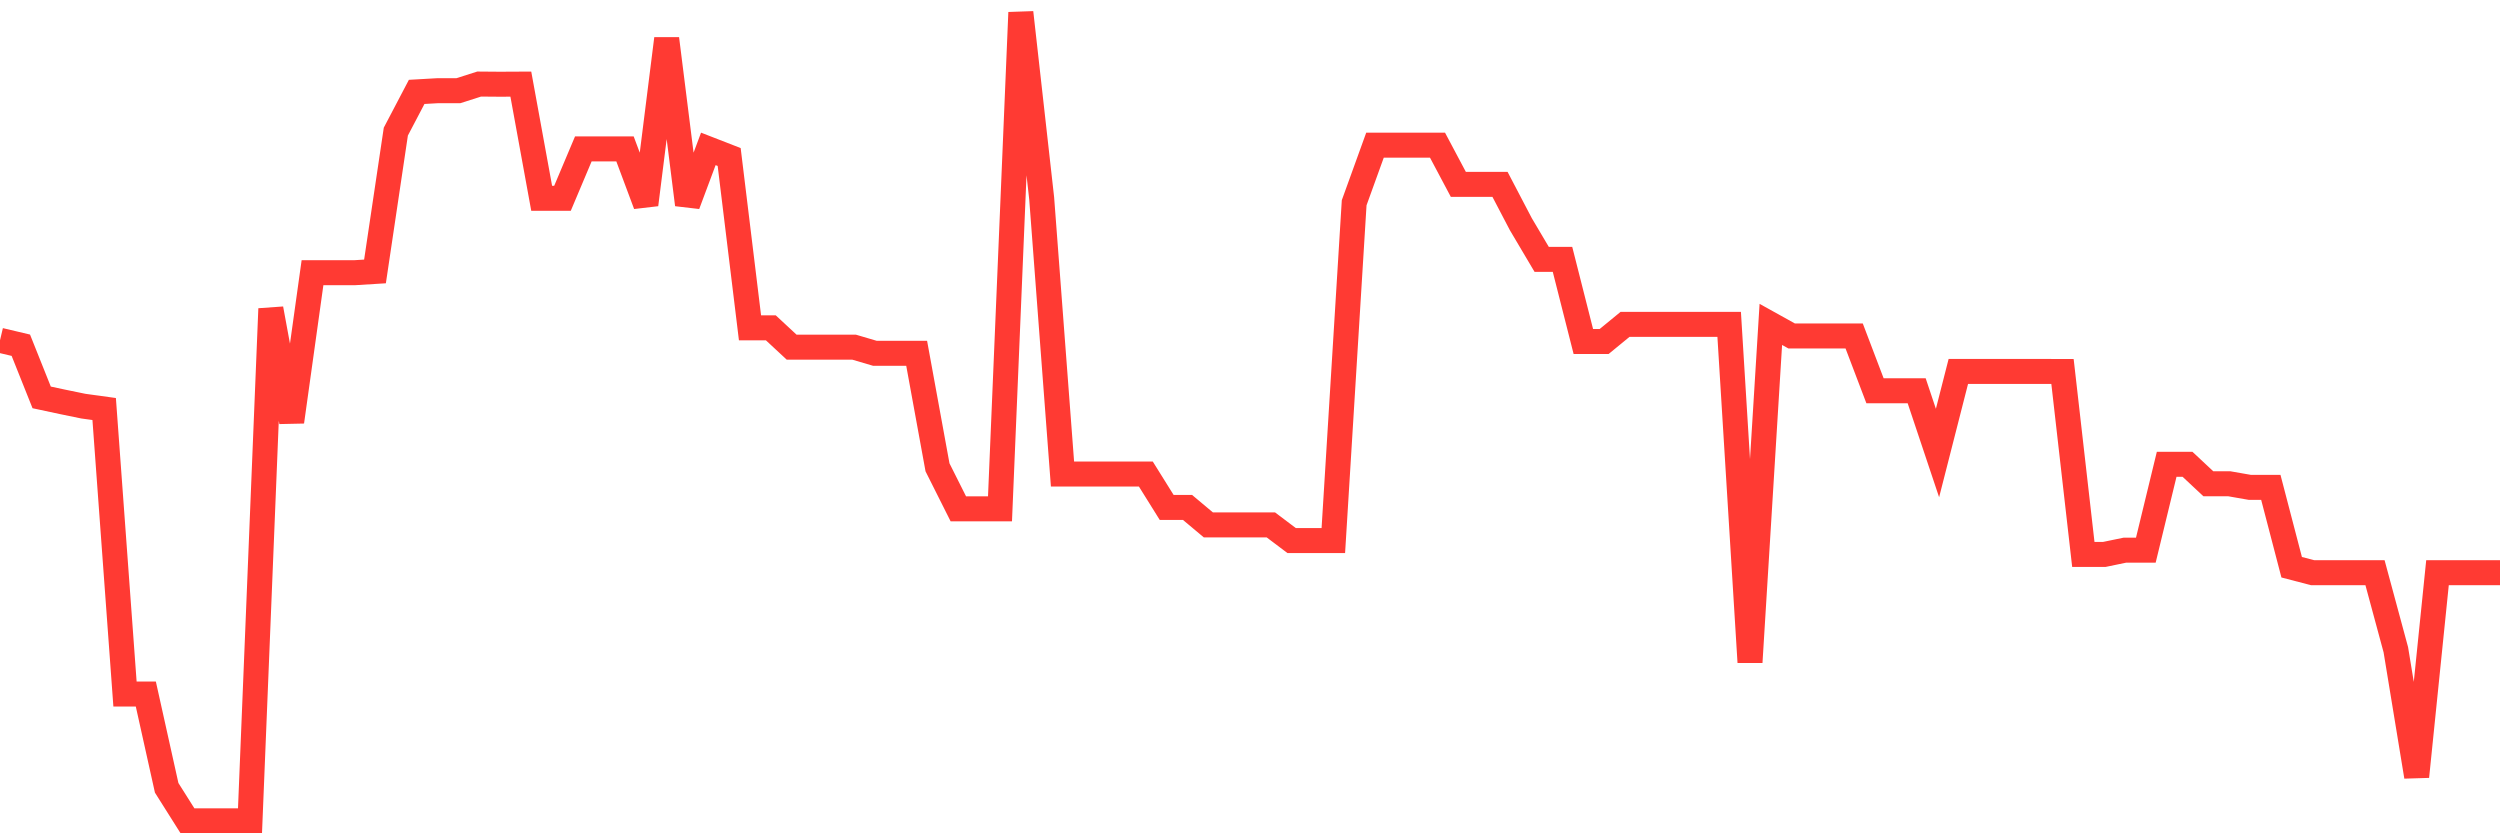 <svg
  xmlns="http://www.w3.org/2000/svg"
  xmlns:xlink="http://www.w3.org/1999/xlink"
  width="120"
  height="40"
  viewBox="0 0 120 40"
  preserveAspectRatio="none"
>
  <polyline
    points="0,16.334 1,16.571 2,19.075 3,19.289 4,19.495 5,19.633 6,33.315 7,33.315 8,37.815 9,39.4 10,39.4 11,39.4 12,39.4 13,14.819 14,20.247 15,13.091 16,13.091 17,13.091 18,13.029 19,6.317 20,4.411 21,4.354 22,4.354 23,4.035 24,4.043 25,4.038 26,9.517 27,9.517 28,7.147 29,7.147 30,7.147 31,9.823 32,1.858 33,9.823 34,7.147 35,7.536 36,15.736 37,15.736 38,16.665 39,16.665 40,16.665 41,16.665 42,16.96 43,16.96 44,16.96 45,22.432 46,24.424 47,24.424 48,24.424 49,0.6 50,9.517 51,22.753 52,22.753 53,22.753 54,22.753 55,22.753 56,24.356 57,24.356 58,25.194 59,25.194 60,25.194 61,25.194 62,25.948 63,25.948 64,25.948 65,9.732 66,6.967 67,6.967 68,6.967 69,6.967 70,8.849 71,8.849 72,8.849 73,10.76 74,12.449 75,12.449 76,16.391 77,16.391 78,15.571 79,15.571 80,15.571 81,15.571 82,15.571 83,15.571 84,31.788 85,15.571 86,16.127 87,16.127 88,16.127 89,16.127 90,18.756 91,18.756 92,18.756 93,21.745 94,17.829 95,17.829 96,17.829 97,17.829 98,17.829 99,17.832 100,26.614 101,26.614 102,26.407 103,26.407 104,22.286 105,22.286 106,23.22 107,23.22 108,23.395 109,23.395 110,27.227 111,27.488 112,27.488 113,27.488 114,27.488 115,31.187 116,37.278 117,27.488 118,27.488 119,27.488 120,27.488"
    fill="none"
    stroke="#ff3a33"
    stroke-width="1.2"
  >
  </polyline>
</svg>